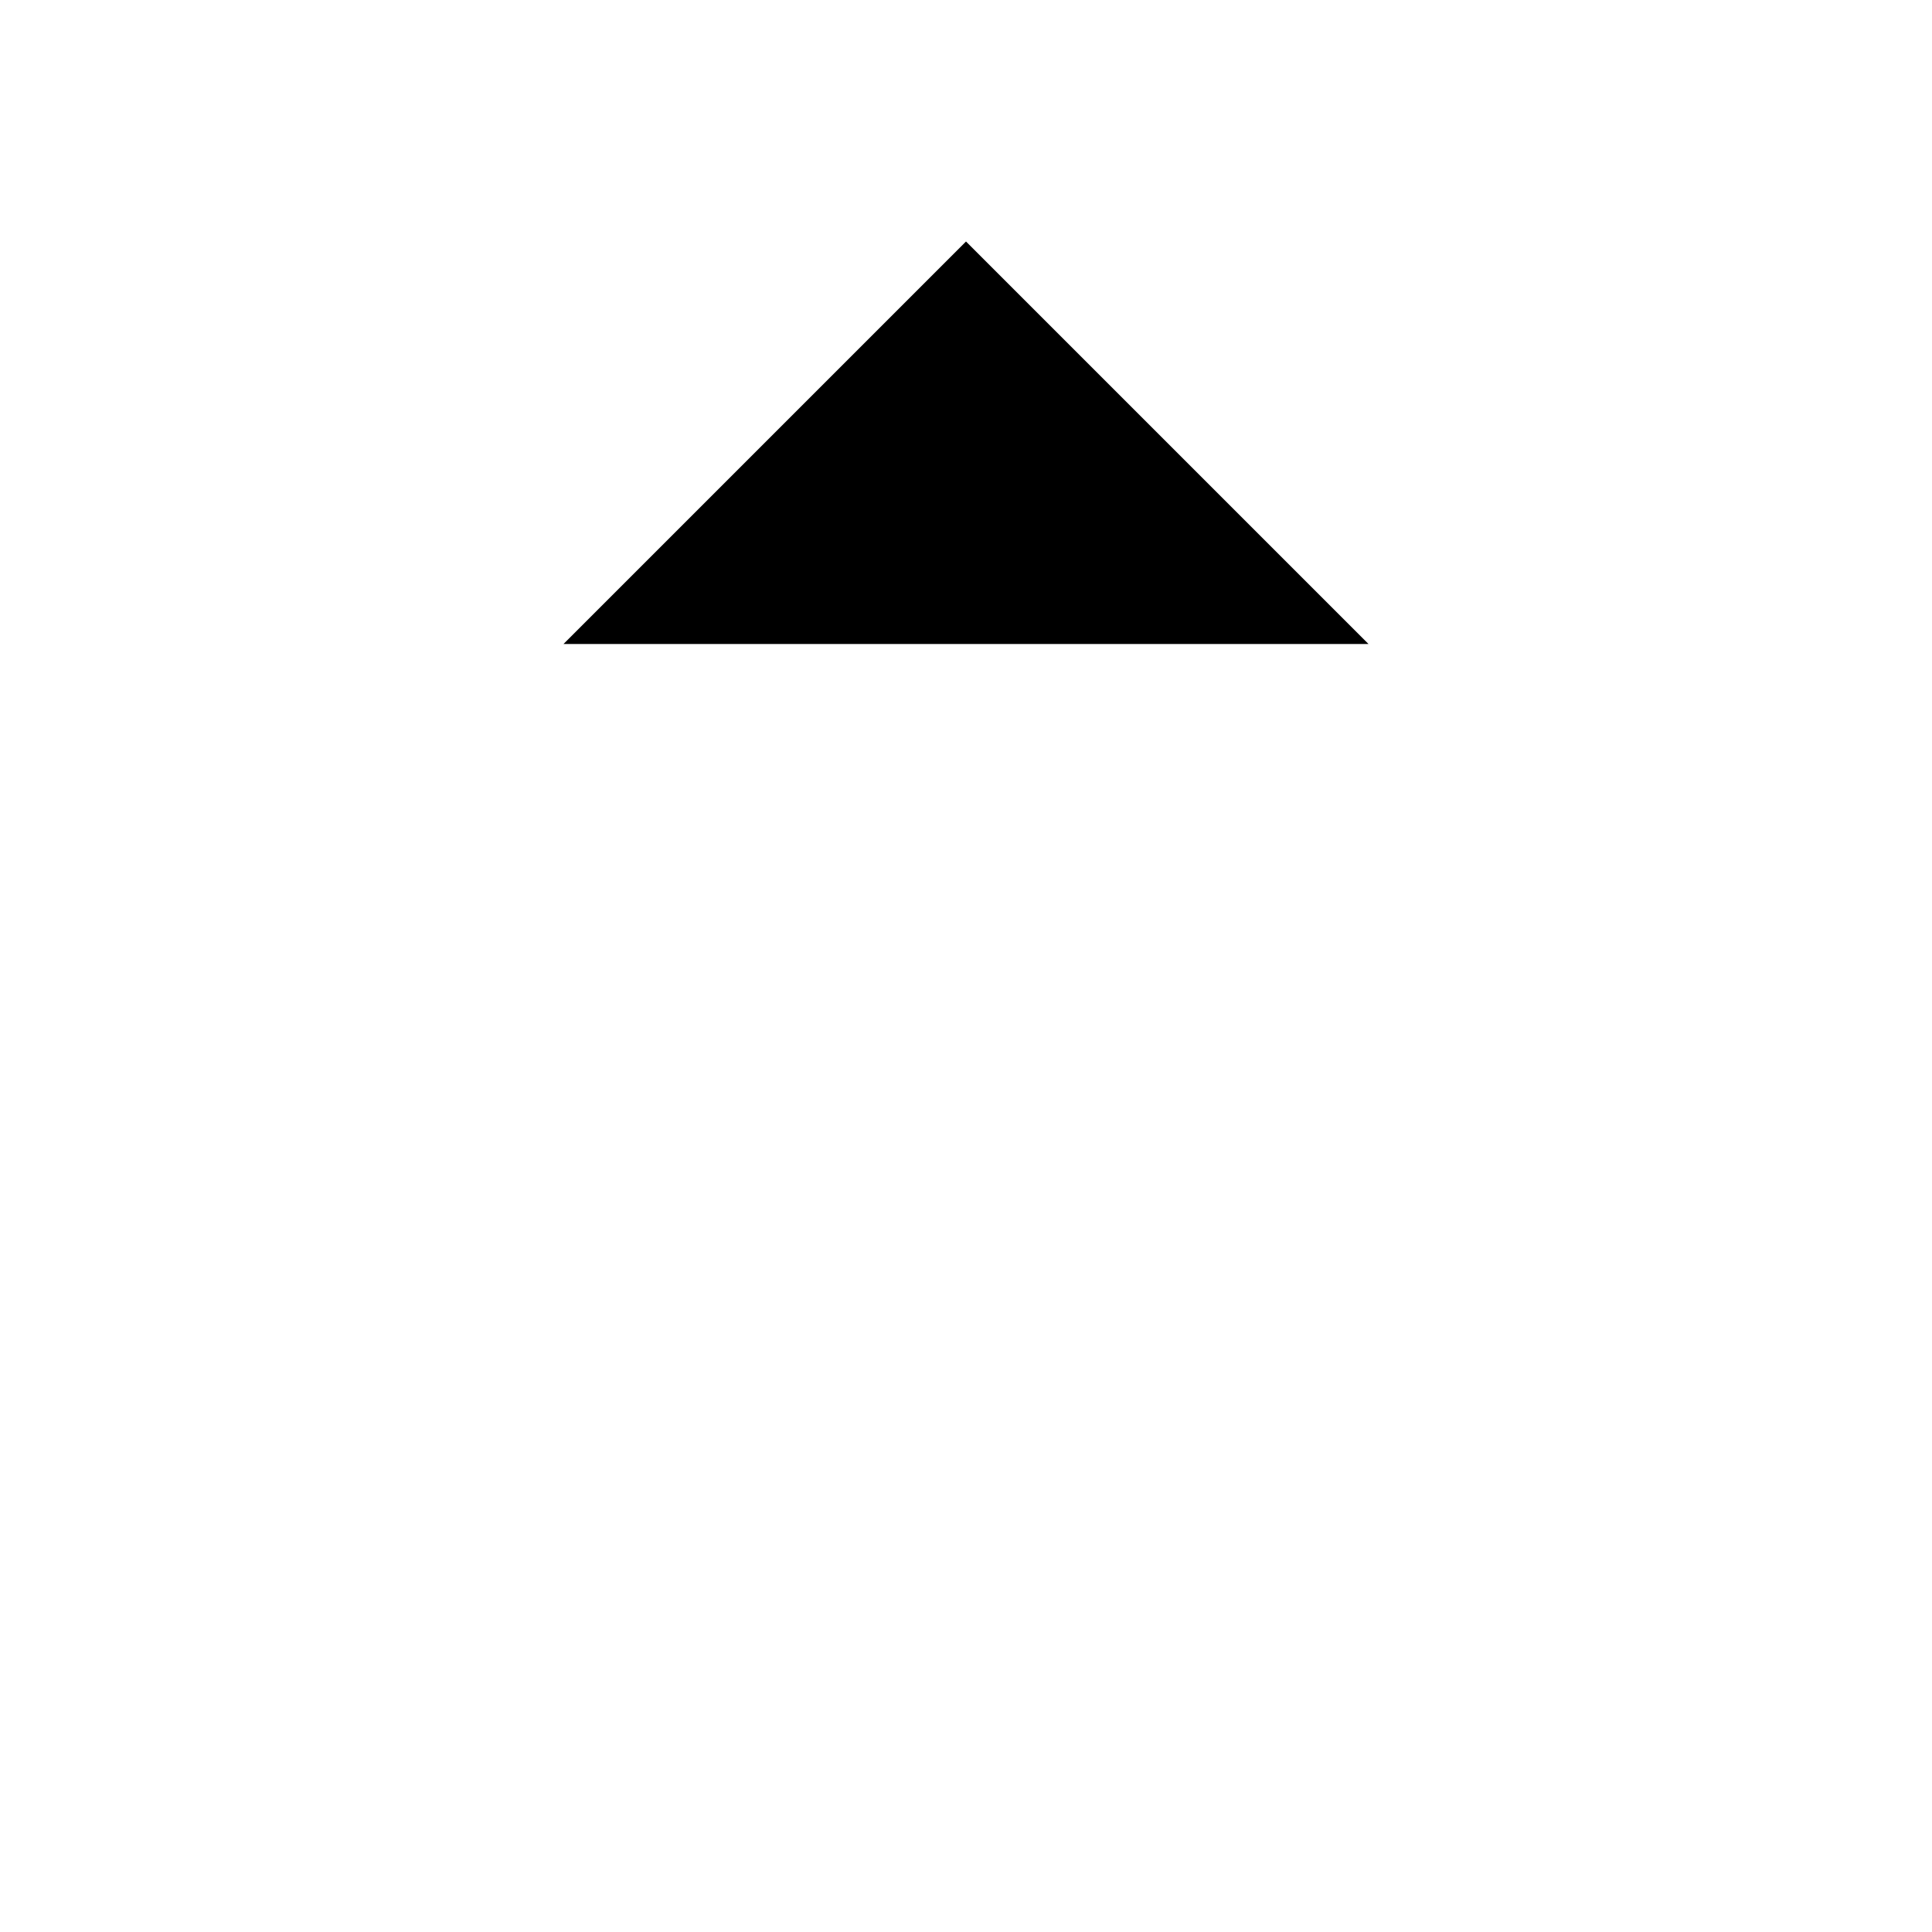 <svg role="img" xmlns="http://www.w3.org/2000/svg" width="24" height="24" viewBox="0 0 24 24" aria-labelledby="uploadIconTitle">
    <title id="uploadIconTitle">Upload</title>    
    <path d="M12,4 L12,17"/>
    <polyline points="7 8 12 3 17 8"/>
    <path d="M20,21 L4,21"/>
</svg>